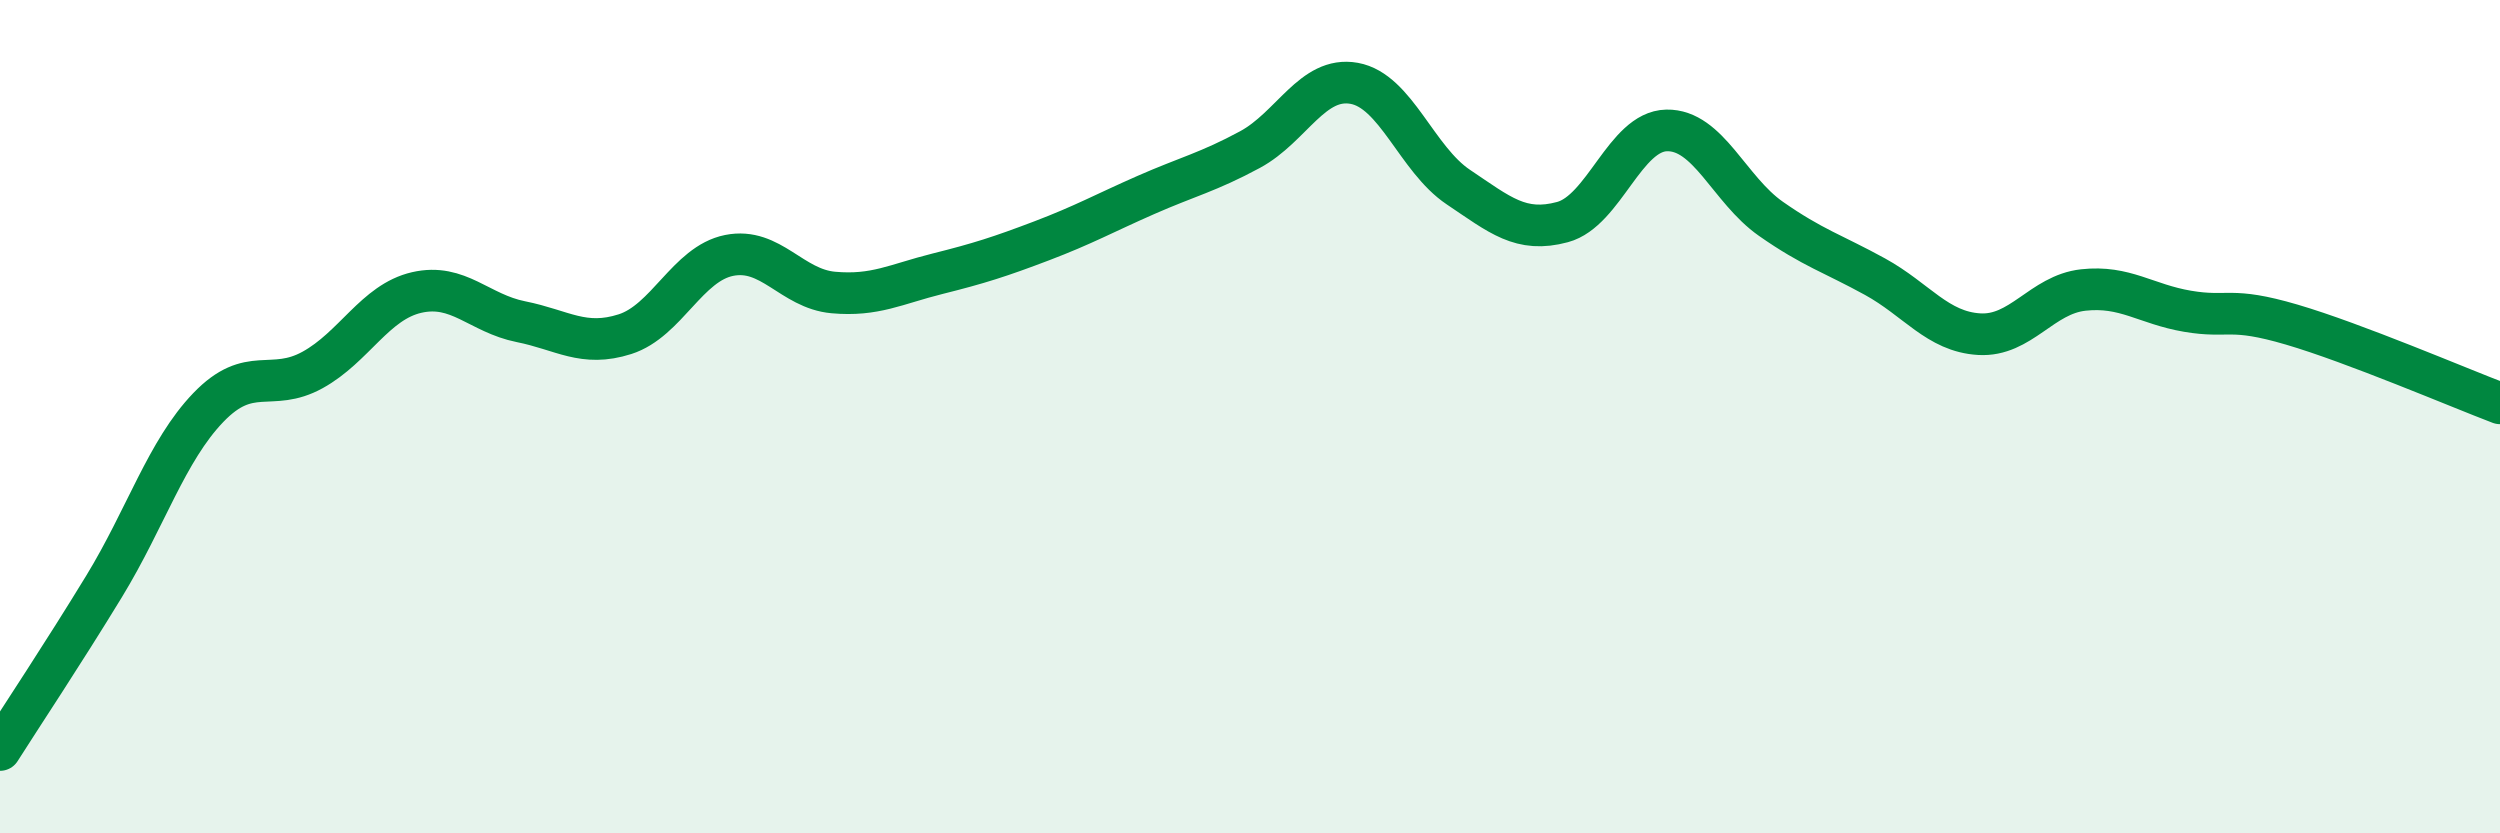 
    <svg width="60" height="20" viewBox="0 0 60 20" xmlns="http://www.w3.org/2000/svg">
      <path
        d="M 0,18 C 0.5,17.21 1.5,15.71 2.5,14.07 C 3.5,12.43 4,10.82 5,9.78 C 6,8.74 6.5,9.43 7.5,8.88 C 8.5,8.33 9,7.25 10,7.02 C 11,6.79 11.5,7.52 12.5,7.72 C 13.5,7.92 14,8.34 15,8.02 C 16,7.7 16.5,6.33 17.5,6.13 C 18.5,5.93 19,6.93 20,7.02 C 21,7.11 21.5,6.82 22.5,6.57 C 23.5,6.32 24,6.16 25,5.78 C 26,5.4 26.5,5.12 27.5,4.68 C 28.5,4.24 29,4.13 30,3.59 C 31,3.05 31.5,1.82 32.5,2 C 33.5,2.18 34,3.82 35,4.49 C 36,5.16 36.5,5.6 37.5,5.33 C 38.5,5.06 39,3.15 40,3.13 C 41,3.11 41.5,4.55 42.5,5.25 C 43.5,5.95 44,6.09 45,6.64 C 46,7.19 46.5,7.96 47.5,8.02 C 48.5,8.08 49,7.07 50,6.96 C 51,6.85 51.5,7.3 52.5,7.47 C 53.5,7.64 53.5,7.35 55,7.79 C 56.5,8.23 59,9.3 60,9.68L60 20L0 20Z"
        fill="#008740"
        opacity="0.1"
        stroke-linecap="round"
        stroke-linejoin="round"
      />
      <path
        d="M 0,18 C 0.5,17.21 1.5,15.71 2.5,14.07 C 3.5,12.43 4,10.82 5,9.78 C 6,8.74 6.5,9.43 7.5,8.88 C 8.5,8.33 9,7.25 10,7.02 C 11,6.79 11.5,7.52 12.5,7.72 C 13.5,7.92 14,8.34 15,8.02 C 16,7.7 16.5,6.33 17.5,6.13 C 18.5,5.93 19,6.93 20,7.02 C 21,7.11 21.5,6.82 22.5,6.57 C 23.5,6.32 24,6.16 25,5.78 C 26,5.4 26.5,5.12 27.5,4.68 C 28.5,4.24 29,4.13 30,3.59 C 31,3.05 31.5,1.82 32.5,2 C 33.5,2.18 34,3.82 35,4.49 C 36,5.16 36.5,5.6 37.5,5.33 C 38.5,5.06 39,3.15 40,3.13 C 41,3.11 41.5,4.55 42.5,5.25 C 43.5,5.95 44,6.09 45,6.64 C 46,7.19 46.5,7.96 47.5,8.02 C 48.5,8.08 49,7.07 50,6.96 C 51,6.85 51.5,7.3 52.5,7.47 C 53.5,7.64 53.5,7.35 55,7.79 C 56.5,8.23 59,9.3 60,9.68"
        stroke="#008740"
        stroke-width="1"
        fill="none"
        stroke-linecap="round"
        stroke-linejoin="round"
      />
    </svg>
  